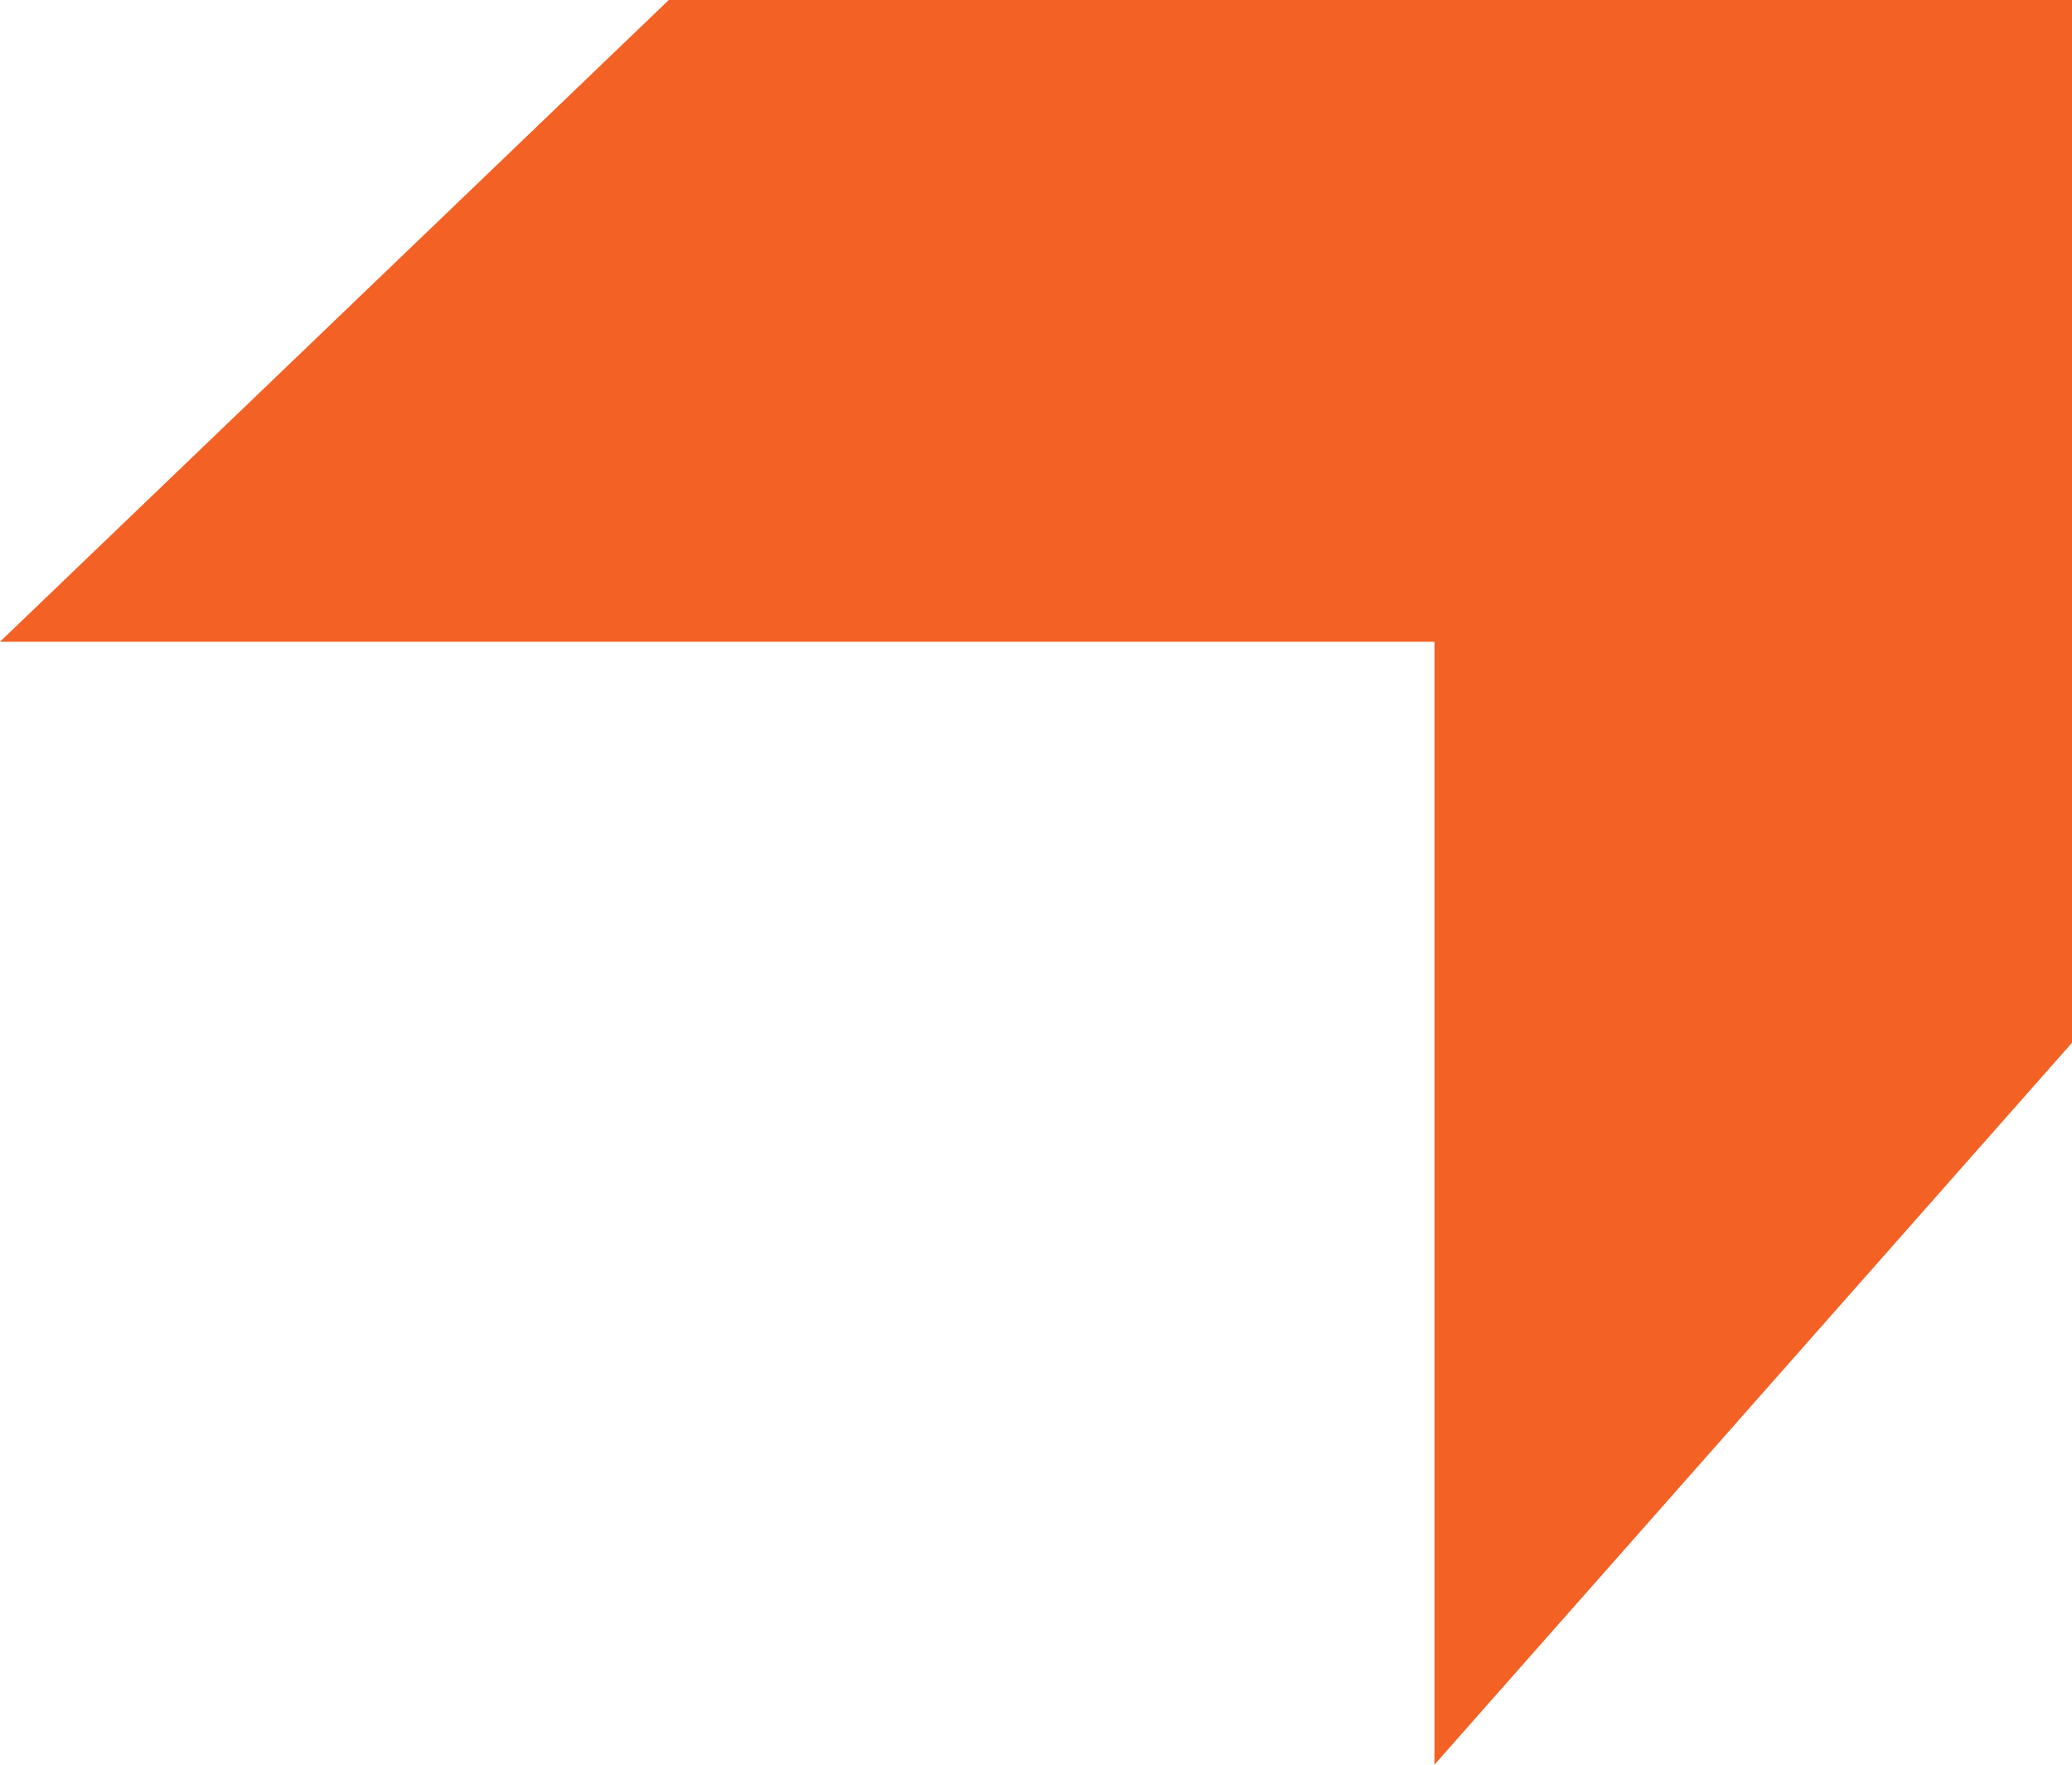 <svg xmlns="http://www.w3.org/2000/svg" width="27" height="23" viewBox="0 0 27 23" fill="none"><path fill-rule="evenodd" clip-rule="evenodd" d="M8.715 0H27V13.591L18.692 23V8.364H0L8.715 0Z" fill="#F36125"></path></svg>